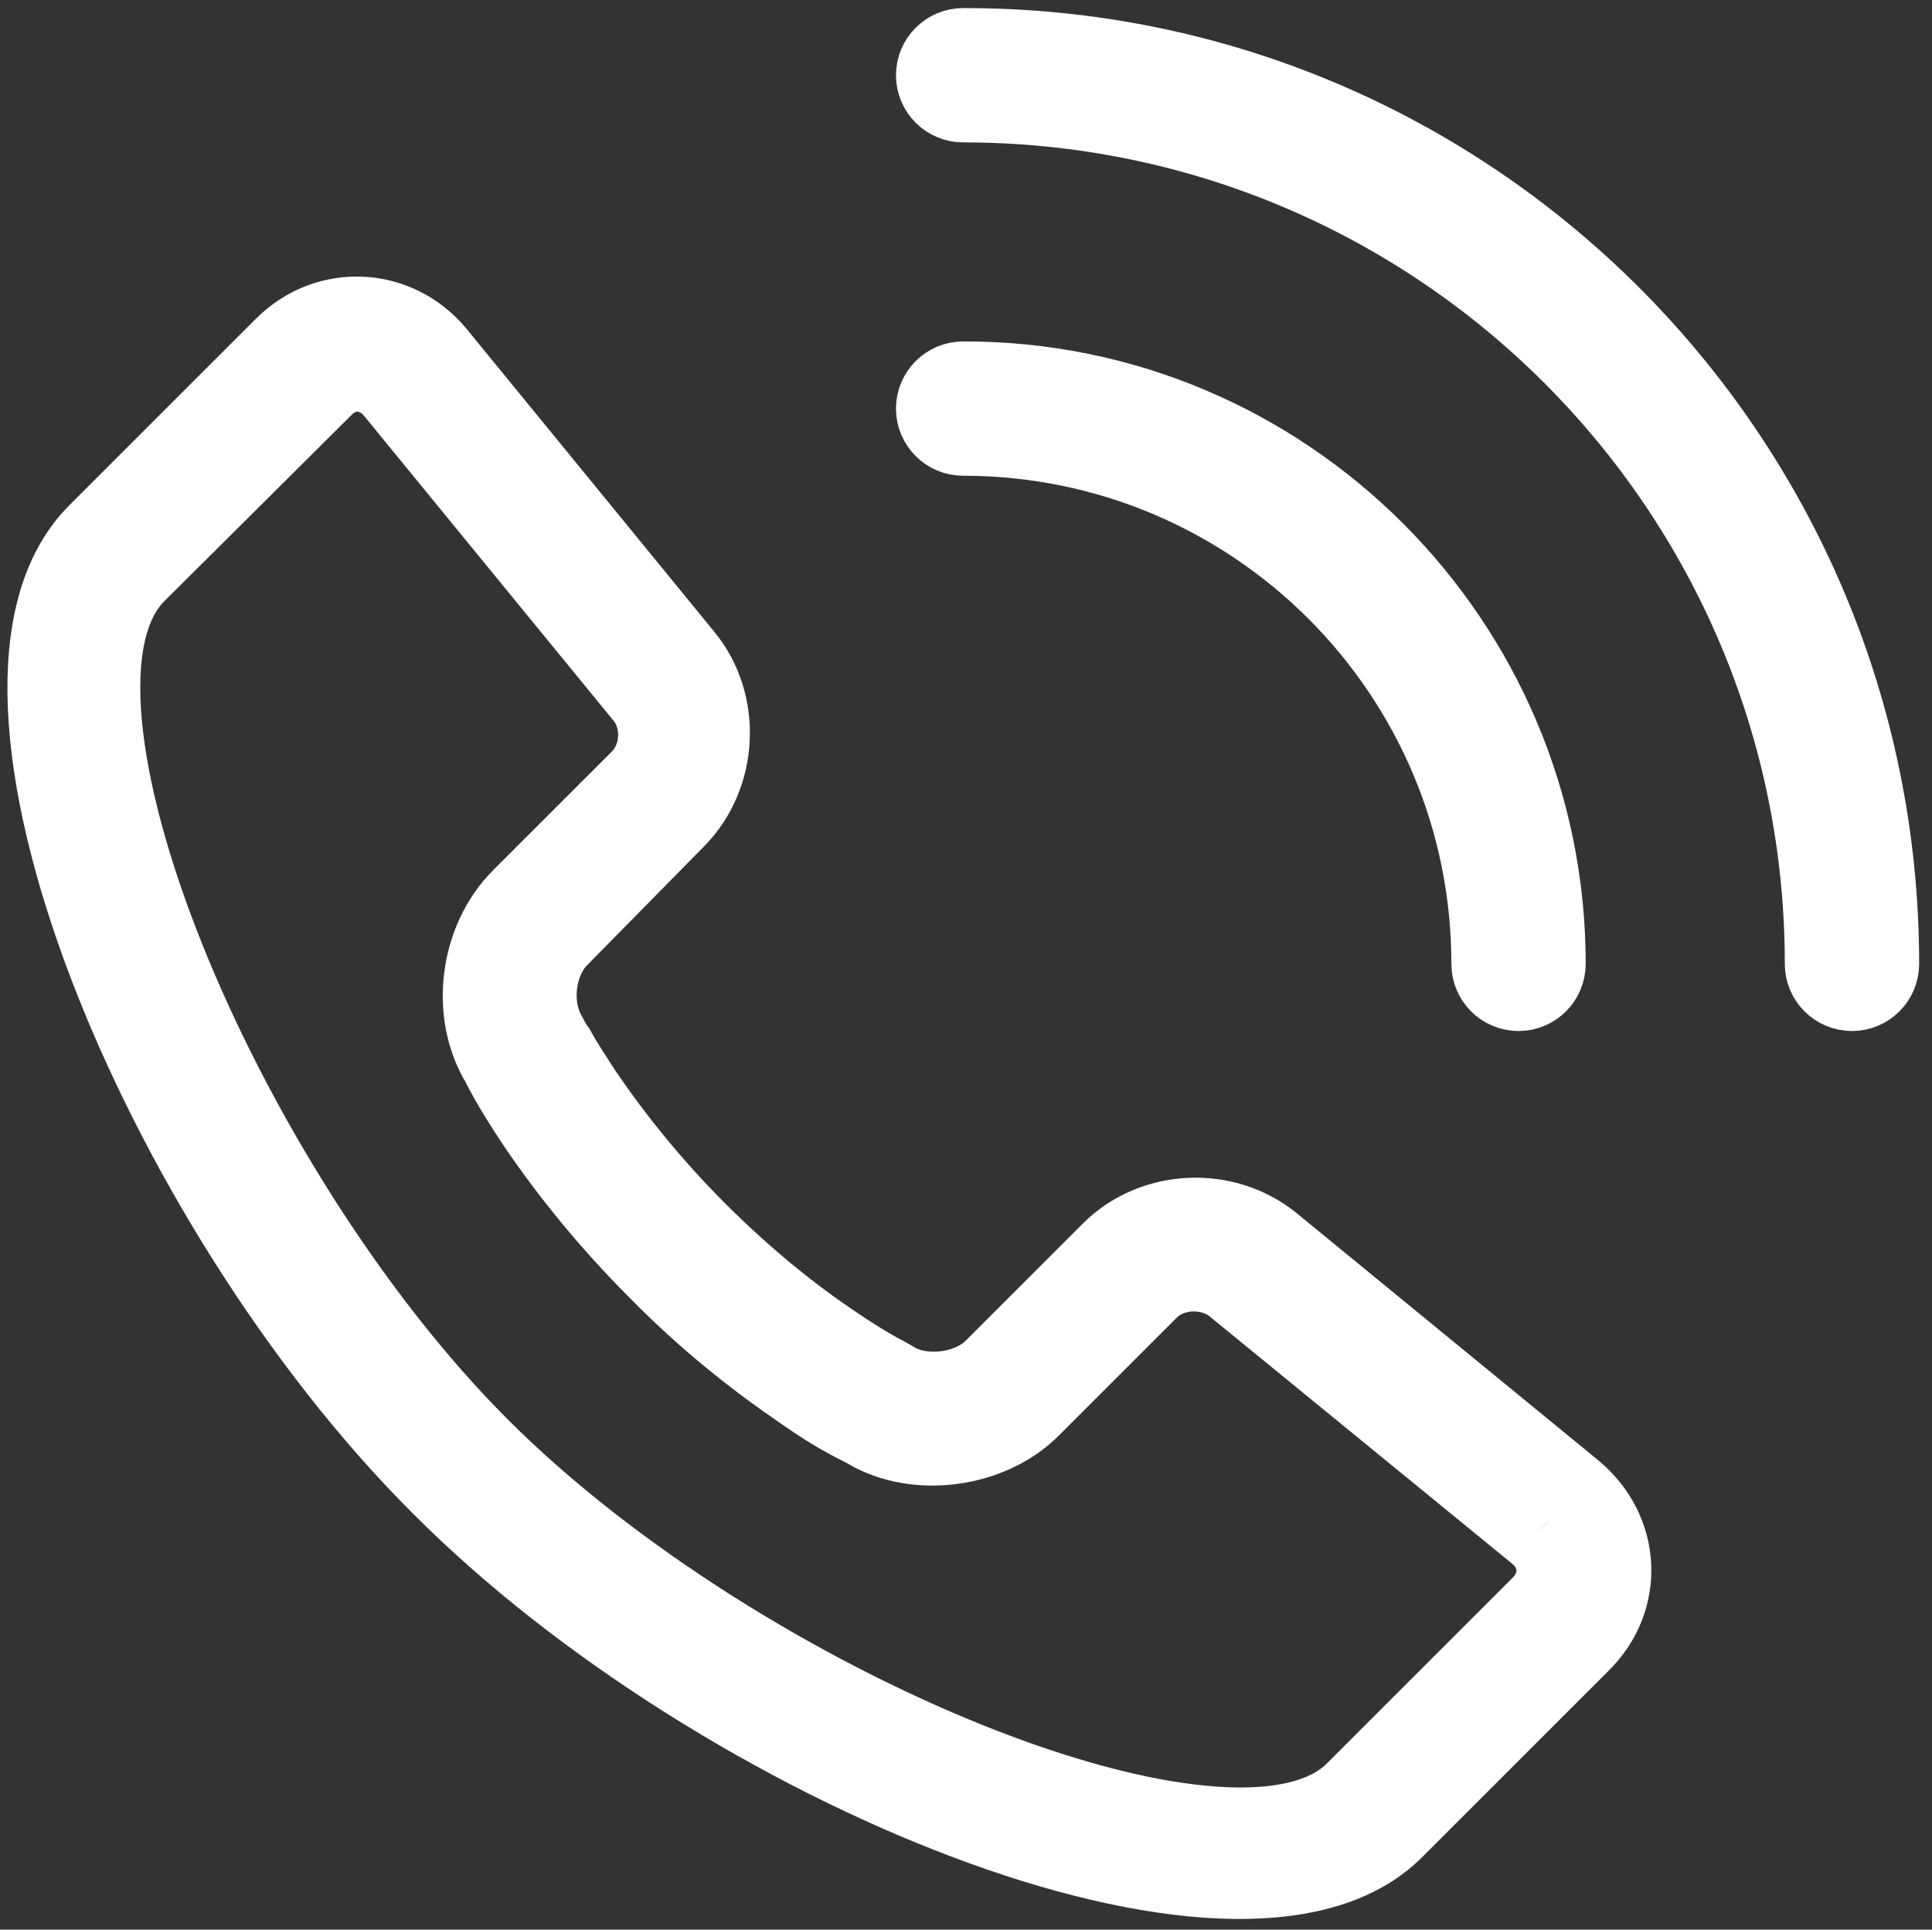 <?xml version="1.0" encoding="utf-8"?>
<!-- Generator: Adobe Illustrator 27.9.0, SVG Export Plug-In . SVG Version: 6.00 Build 0)  -->
<svg version="1.1" id="Ebene_1" xmlns="http://www.w3.org/2000/svg" xmlns:xlink="http://www.w3.org/1999/xlink" x="0px" y="0px"
	 viewBox="0 0 202.8 202.6" style="enable-background:new 0 0 202.8 202.6;" xml:space="preserve">
<rect x="0" y="0" width="202.8" height="202.6" fill="#333333" stroke="none"/>
<style type="text/css">
	.st0{fill:none;stroke:#FFFFFF;stroke-width:8.3;stroke-miterlimit:10;}
</style>
<path class="st0" d="M165.1,156.5c5.1,4.2,5.5,11.4,0.8,16l-19.6,19.6c-15.9,15.8-70.5-6.5-100-36.1c-29.6-29.5-52-84.1-36.1-100
	l19.6-19.6c4.6-4.6,11.9-4.2,16,0.8l26,31.8c4,4.9,3.6,12.4-0.8,16.9L58.7,98.4c-2.5,2.5-3.1,7.2-1.2,10.4c0.1,0.2,0.4,0.8,0.9,1.5
	c0.7,1.3,1.7,2.8,2.8,4.5c3.2,4.7,7.2,9.7,12,14.5c4.8,4.8,9.7,8.8,14.5,12c1.6,1.1,3.1,2,4.5,2.8c0.8,0.4,1.3,0.7,1.8,1
	c3,1.7,7.7,1.1,10.2-1.3l12.4-12.4c4.5-4.5,12-4.8,16.9-0.8L165.1,156.5z M161.4,161l-31.8-26c-2.6-2.1-6.7-1.9-9,0.4l-12.4,12.4
	c-4.3,4.3-12,5.3-17.1,2.3c-0.3-0.2-1-0.5-1.9-1c-1.5-0.8-3.1-1.8-4.8-3c-5-3.4-10.3-7.6-15.3-12.7c-5.1-5.1-9.3-10.3-12.7-15.3
	c-1.2-1.8-2.2-3.4-3-4.8c-0.5-0.9-0.8-1.5-0.9-1.7c-3.2-5.3-2.2-12.9,2.2-17.3l12.4-12.4c2.4-2.3,2.6-6.5,0.4-9L41.4,41
	c-2-2.4-5.2-2.6-7.4-0.4L14.3,60.2C1.7,72.8,22.9,124.5,50.4,152s79.2,48.7,91.8,36.1l19.6-19.6C164,166.2,163.8,163,161.4,161
	 M197.3,101.2c0,1.6-1.3,2.9-2.9,2.9c-1.6,0-2.9-1.3-2.9-2.9c0-50-40.5-90.4-90.4-90.4c-1.6,0-2.9-1.3-2.9-2.9
	c0-1.6,1.3-2.9,2.9-2.9C154.2,4.9,197.3,48,197.3,101.2 M162.3,101.2c0,1.6-1.3,2.9-2.9,2.9c-1.6,0-2.9-1.3-2.9-2.9
	c0-30.6-24.8-55.4-55.4-55.4c-1.6,0-2.9-1.3-2.9-2.9c0-1.6,1.3-2.9,2.9-2.9C134.8,39.9,162.3,67.4,162.3,101.2"/>
</svg>
